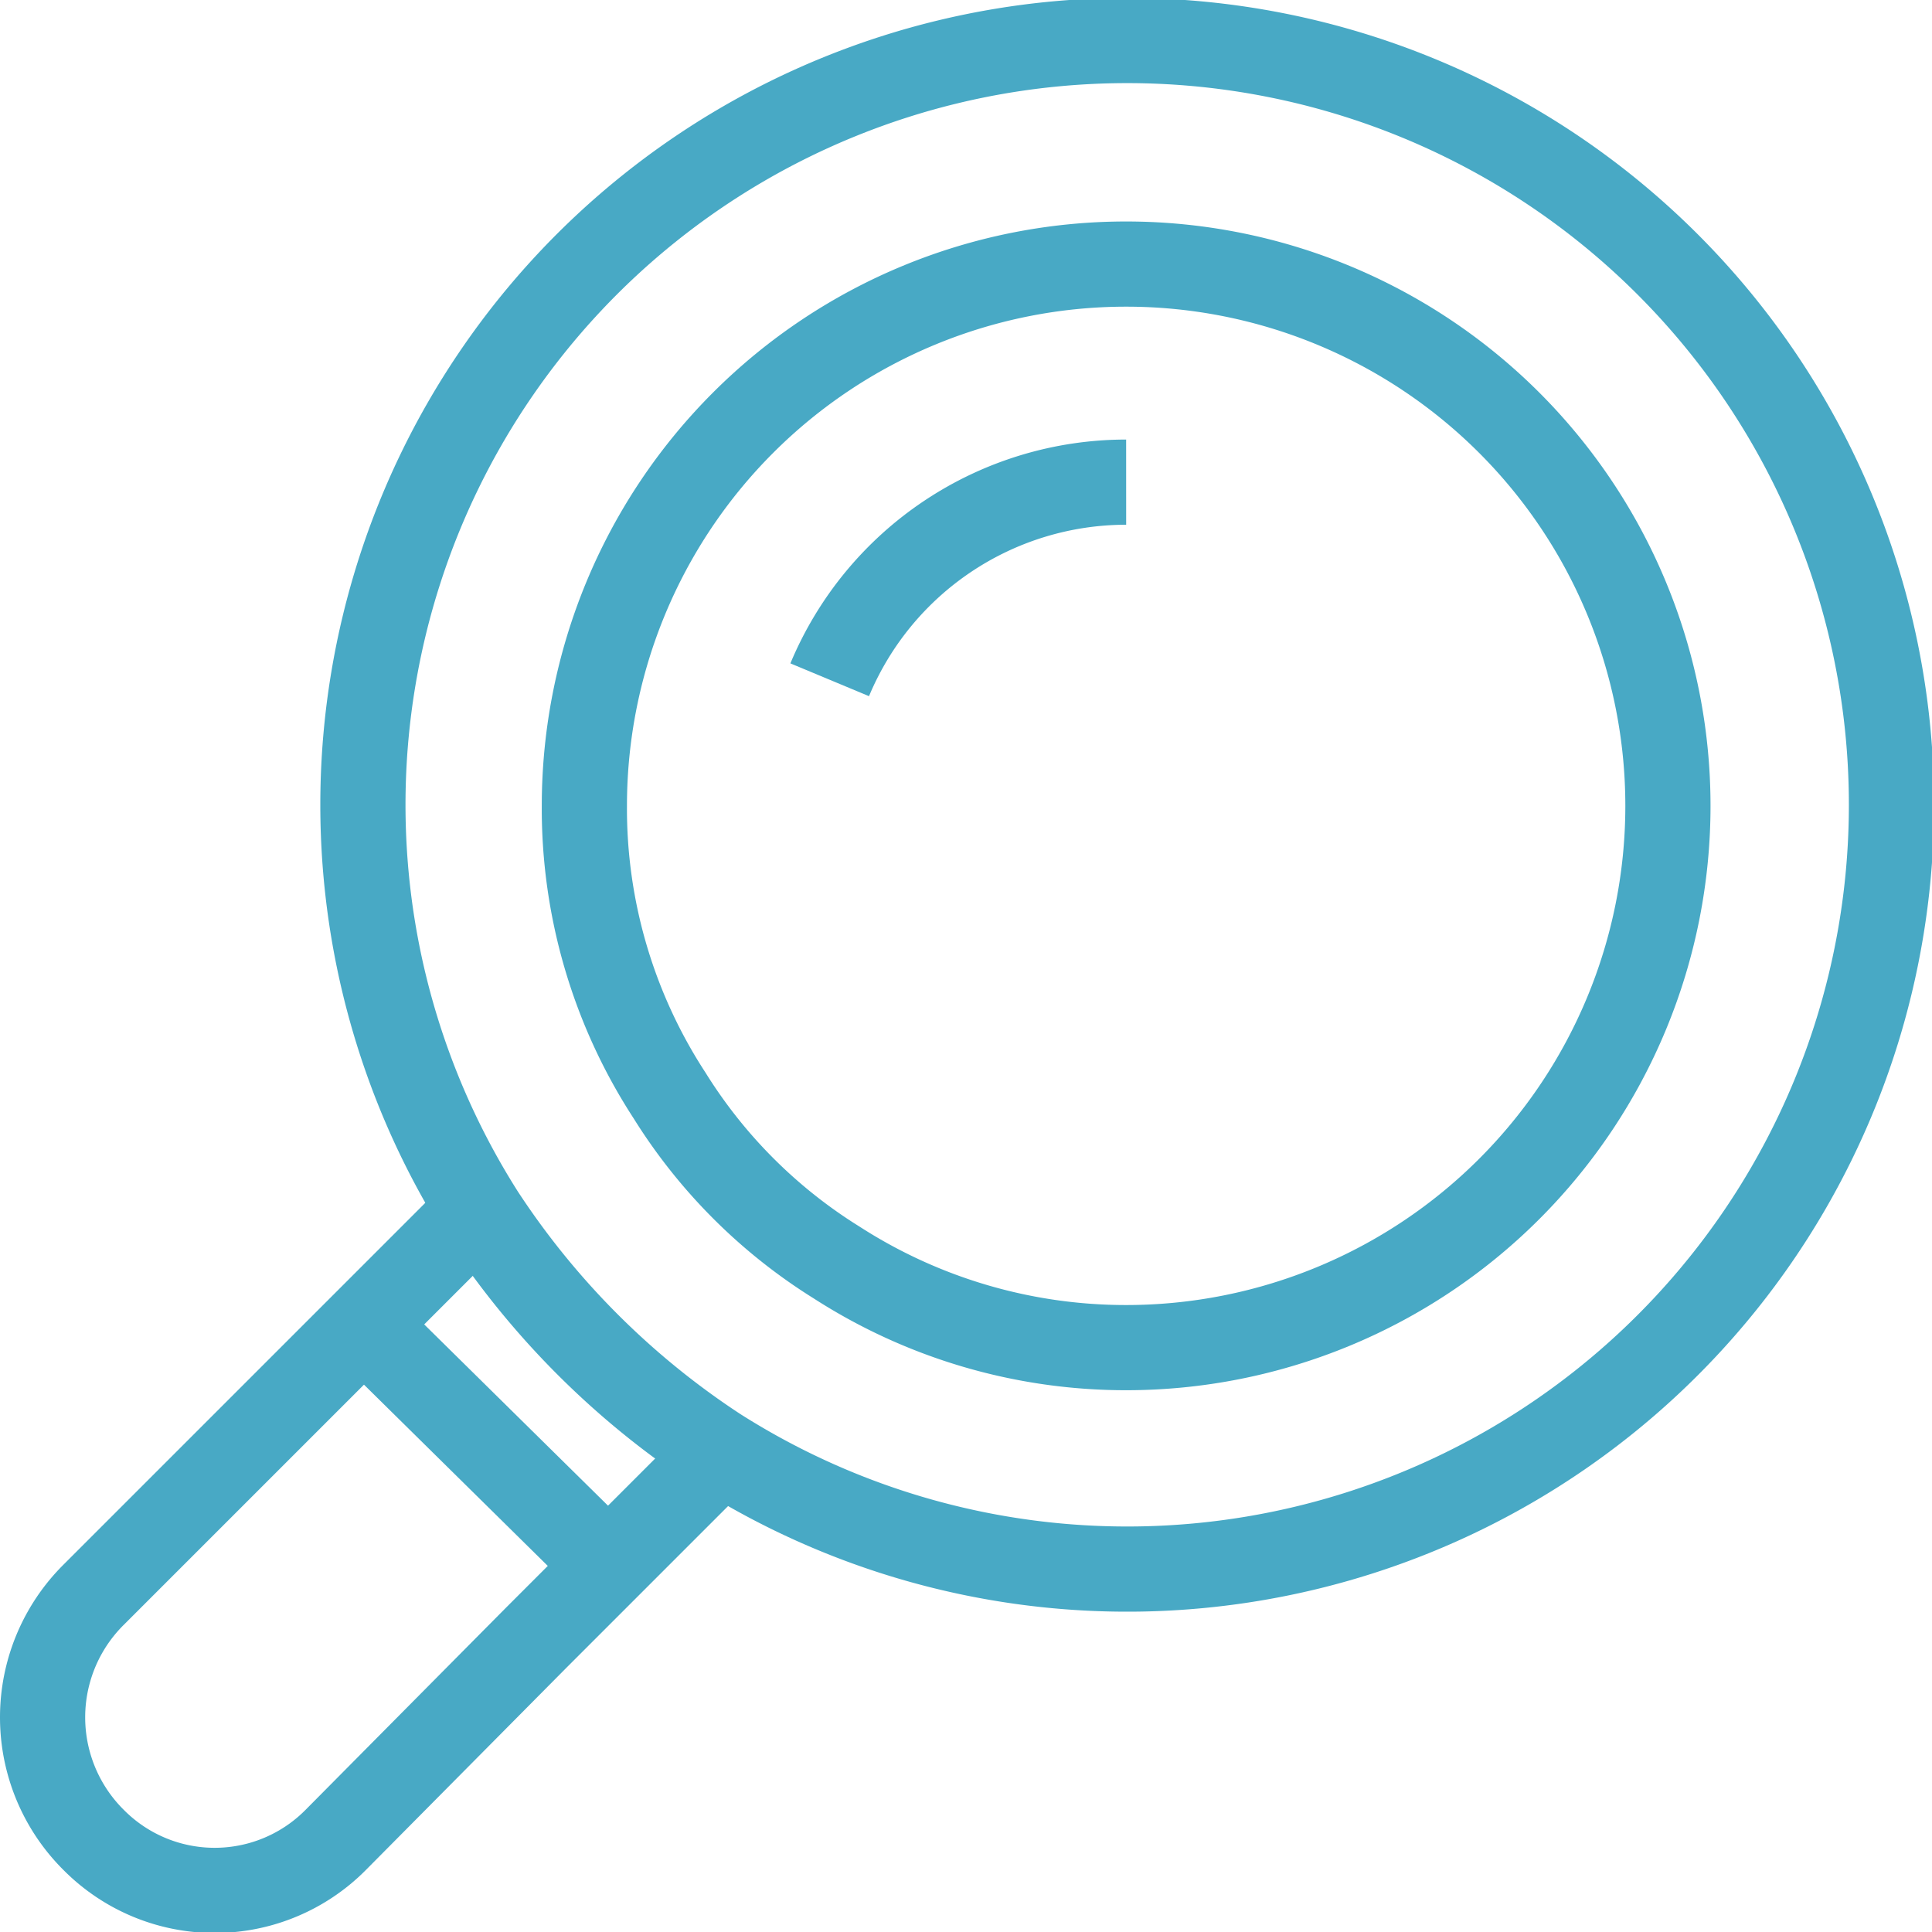 <svg id="a5d63892-c1ed-46ac-9327-f10d8c4b1543" data-name="Capa 1" xmlns="http://www.w3.org/2000/svg" viewBox="0 0 56.7 56.7"><defs><style>.a2e1551d-a377-49bd-9f65-d44cc4359cc2{fill:none;stroke:#48a9c5;stroke-miterlimit:10;stroke-width:2.5px;}</style></defs><path class="a2e1551d-a377-49bd-9f65-d44cc4359cc2" d="M21.05,42.55a22.43,22.43,0,1,0-6.9-6.9A23.88,23.88,0,0,0,21.05,42.55Z"/><path class="a2e1551d-a377-49bd-9f65-d44cc4359cc2" d="M24.55,37.05a15.67,15.67,0,0,0,8.5,2.5,15.9,15.9,0,1,0-15.9-15.9,15.42,15.42,0,0,0,2.5,8.5A15.29,15.29,0,0,0,24.55,37.05Z"/><path class="a2e1551d-a377-49bd-9f65-d44cc4359cc2" d="M33.05,14.15a9.43,9.43,0,0,0-8.7,5.8"/><path class="a2e1551d-a377-49bd-9f65-d44cc4359cc2" d="M21.25,42.55l-5.5,5.5L9.85,54a5,5,0,0,1-7.1,0,5.07,5.07,0,0,1,0-7.2l3.5-3.5,7.9-7.9"/><line class="a2e1551d-a377-49bd-9f65-d44cc4359cc2" x1="10.65" y1="38.85" x2="17.85" y2="45.95"/></svg>